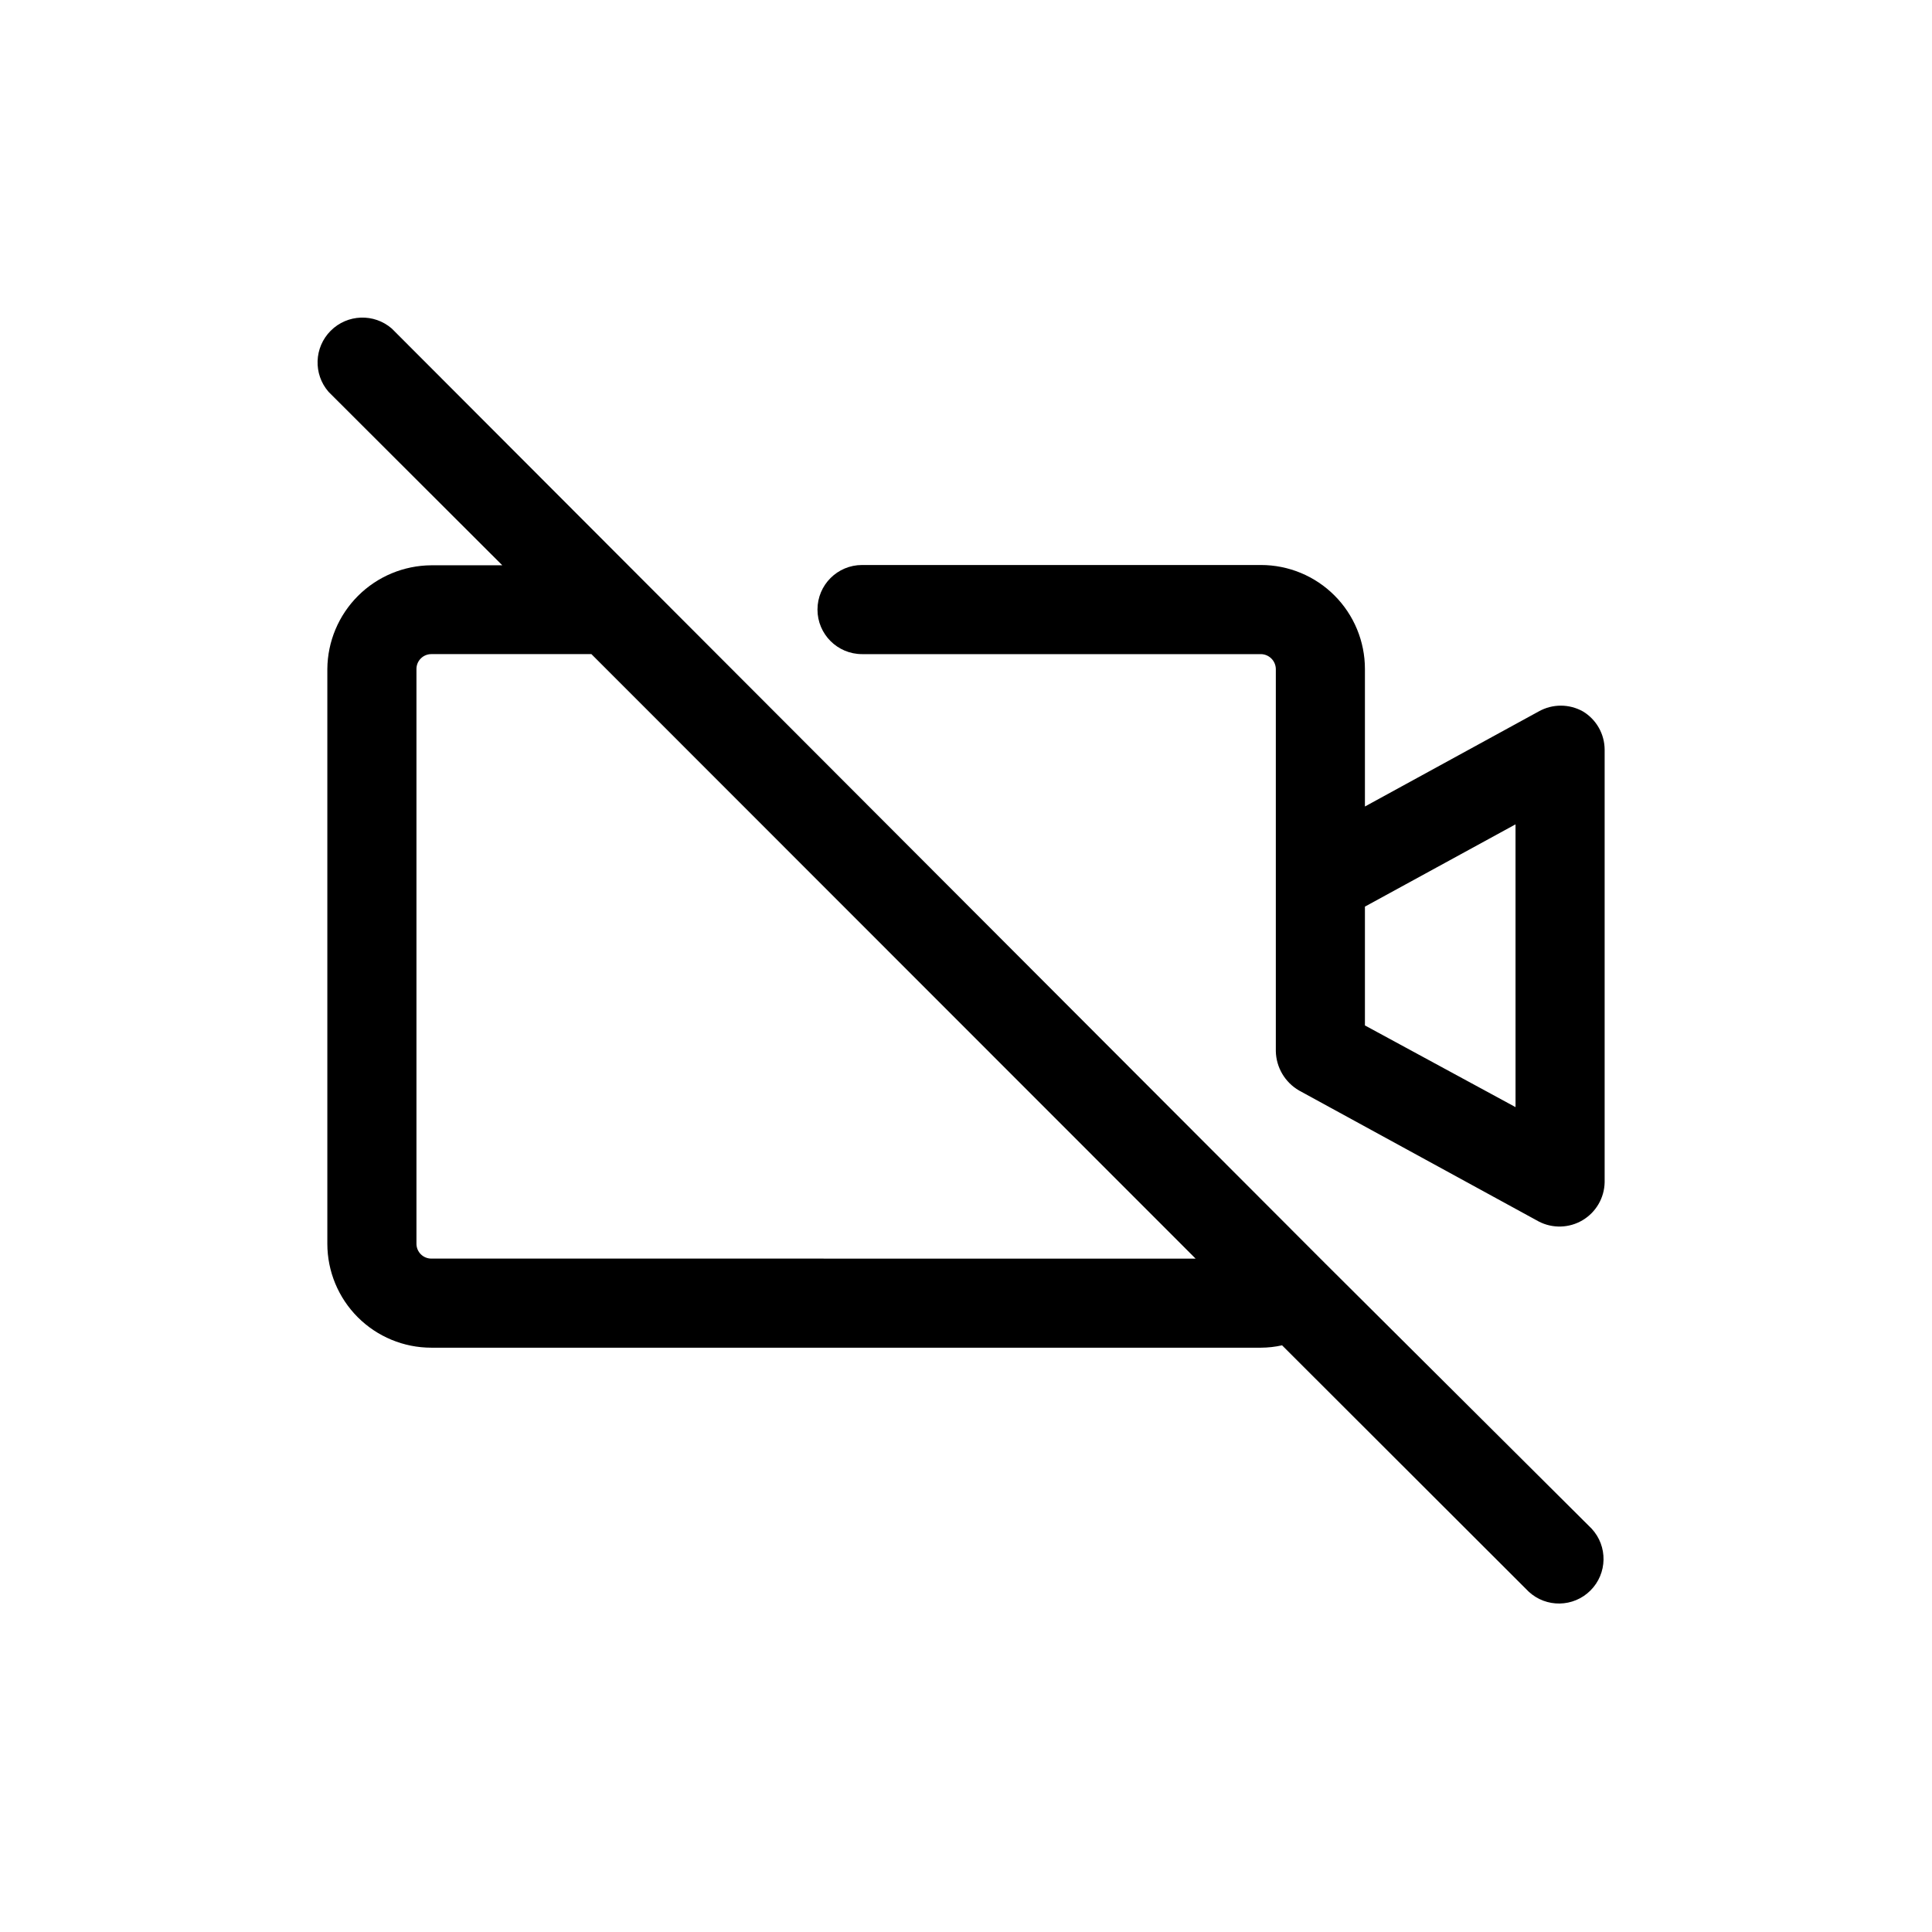 <?xml version="1.0" encoding="UTF-8"?>
<!-- Uploaded to: SVG Find, www.svgrepo.com, Generator: SVG Find Mixer Tools -->
<svg fill="#000000" width="800px" height="800px" version="1.1" viewBox="144 144 512 512" xmlns="http://www.w3.org/2000/svg">
 <g>
  <path d="m563.5 332.54c-3.641-2.047-8.086-2.047-11.73 0l-46.051 25.191v-36.449c0-7.305-2.902-14.312-8.07-19.48-5.164-5.168-12.172-8.07-19.48-8.07h-105.72c-6.519 0-11.809 5.285-11.809 11.809 0 6.519 5.289 11.809 11.809 11.809h105.72c2.156 0.039 3.894 1.777 3.938 3.934v101.31c0.098 4.297 2.426 8.23 6.137 10.391l63.527 34.715v0.004c3.676 1.906 8.074 1.777 11.629-0.336 3.559-2.117 5.769-5.918 5.848-10.055v-114.62c-0.008-4.156-2.188-8.008-5.746-10.156zm-17.867 104.86-39.914-21.648v-31.488l39.91-21.805z"/>
  <path d="m495.09 478.72-247.26-247.65c-4.711-4.086-11.777-3.832-16.188 0.578-4.41 4.41-4.664 11.477-0.578 16.188l46.051 45.973h-18.816c-7.281 0.043-14.25 2.945-19.406 8.086-5.156 5.144-8.082 12.105-8.145 19.387v152.32c0 7.309 2.902 14.316 8.07 19.484 5.168 5.164 12.176 8.066 19.48 8.066h219.87c1.879-0.008 3.754-0.219 5.59-0.629l65.336 65.258v0.004c4.652 4.332 11.902 4.207 16.398-0.293 4.5-4.496 4.625-11.746 0.293-16.398zm-236.79-1.18c-2.172 0-3.934-1.762-3.934-3.938v-152.32c0-2.172 1.762-3.934 3.934-3.934h42.43l160.12 160.2z"/>
 </g>
</svg>